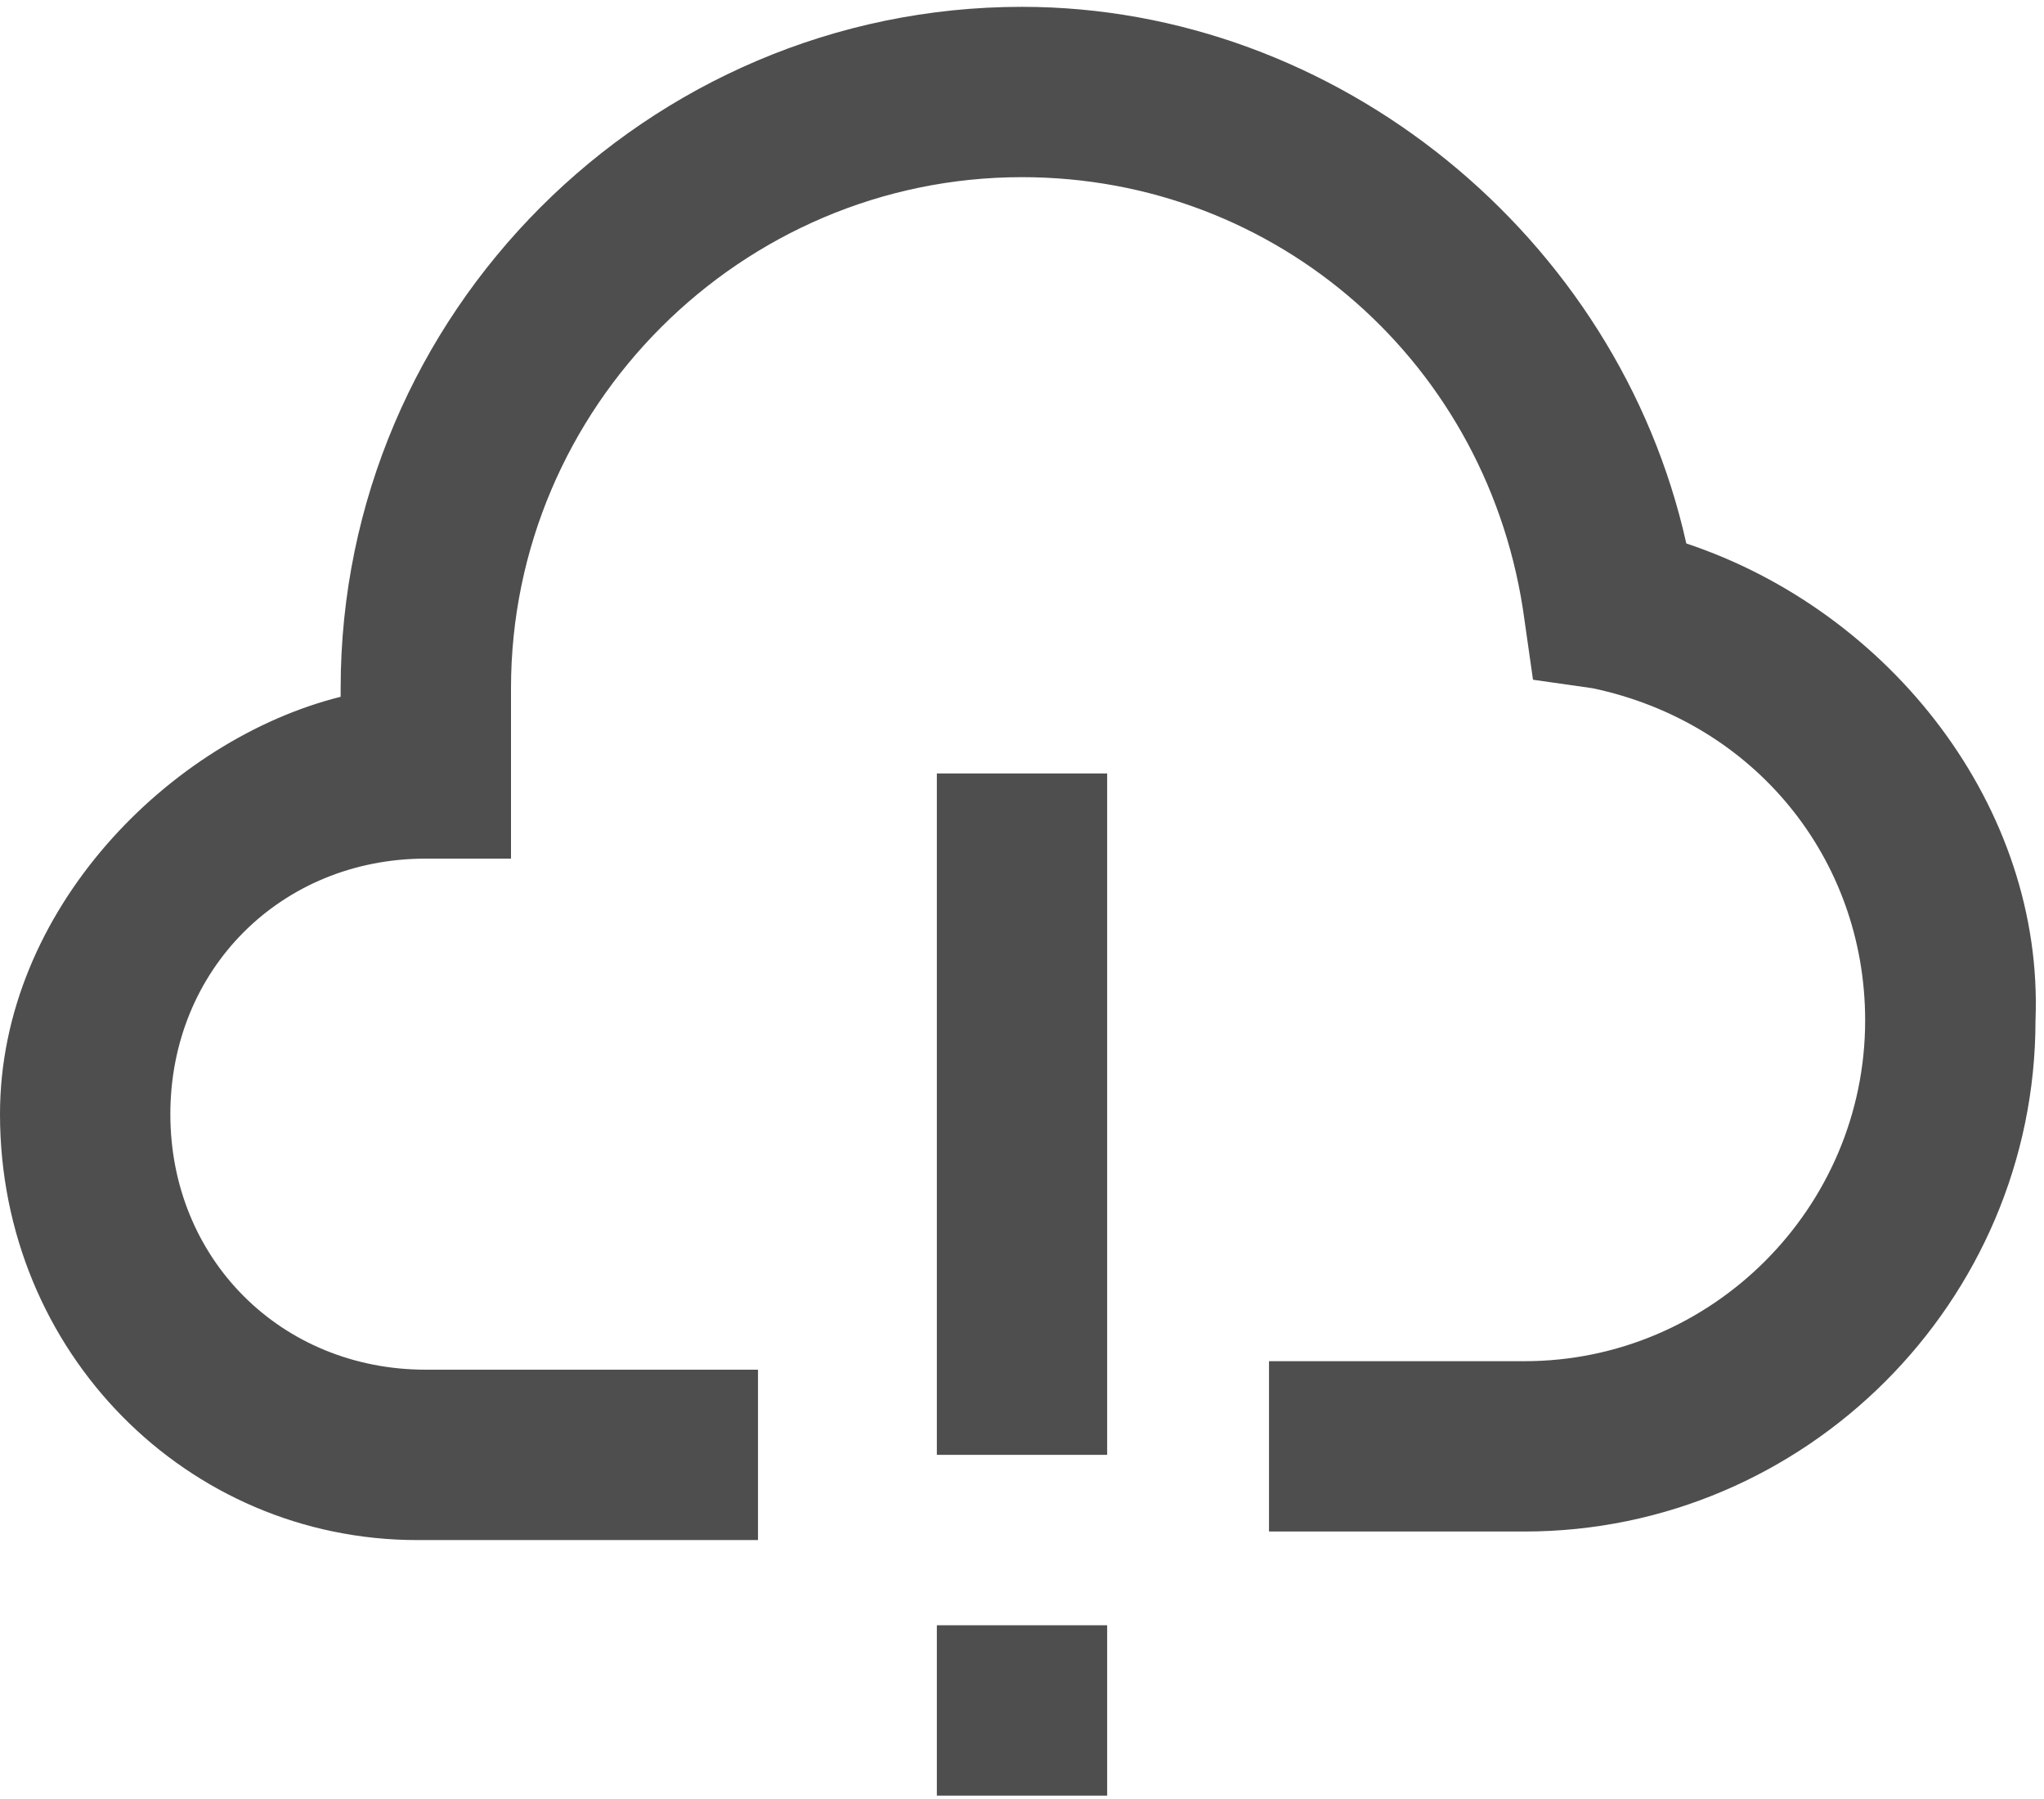 <svg width="50" height="44" viewBox="0 0 50 44" fill="none" xmlns="http://www.w3.org/2000/svg">
<path d="M41.25 13.292C39.583 5.792 32.708 0.167 25 0.167C15.833 0.167 8.333 7.667 8.333 16.833V17.042C4.167 18.083 0 22.25 0 27.25C0 33.083 4.583 37.667 10.208 37.667H18.542V33.5H10.417C6.875 33.5 4.167 30.792 4.167 27.25C4.167 23.708 6.875 21 10.417 21H12.5V16.833C12.5 9.958 18.125 4.333 25 4.333C31.25 4.333 36.458 8.917 37.292 15.167L37.5 16.625L38.958 16.833C42.917 17.667 45.625 21 45.625 24.958C45.625 29.542 41.875 33.292 37.292 33.292H31.042V37.458H37.292C44.167 37.458 49.792 31.833 49.792 24.958C50 19.75 46.25 14.958 41.25 13.292ZM22.917 35.583H27.083V18.917H22.917V35.583ZM22.917 43.917H27.083V39.75H22.917V43.917Z" fill="#4E4E4E"/>
</svg>
